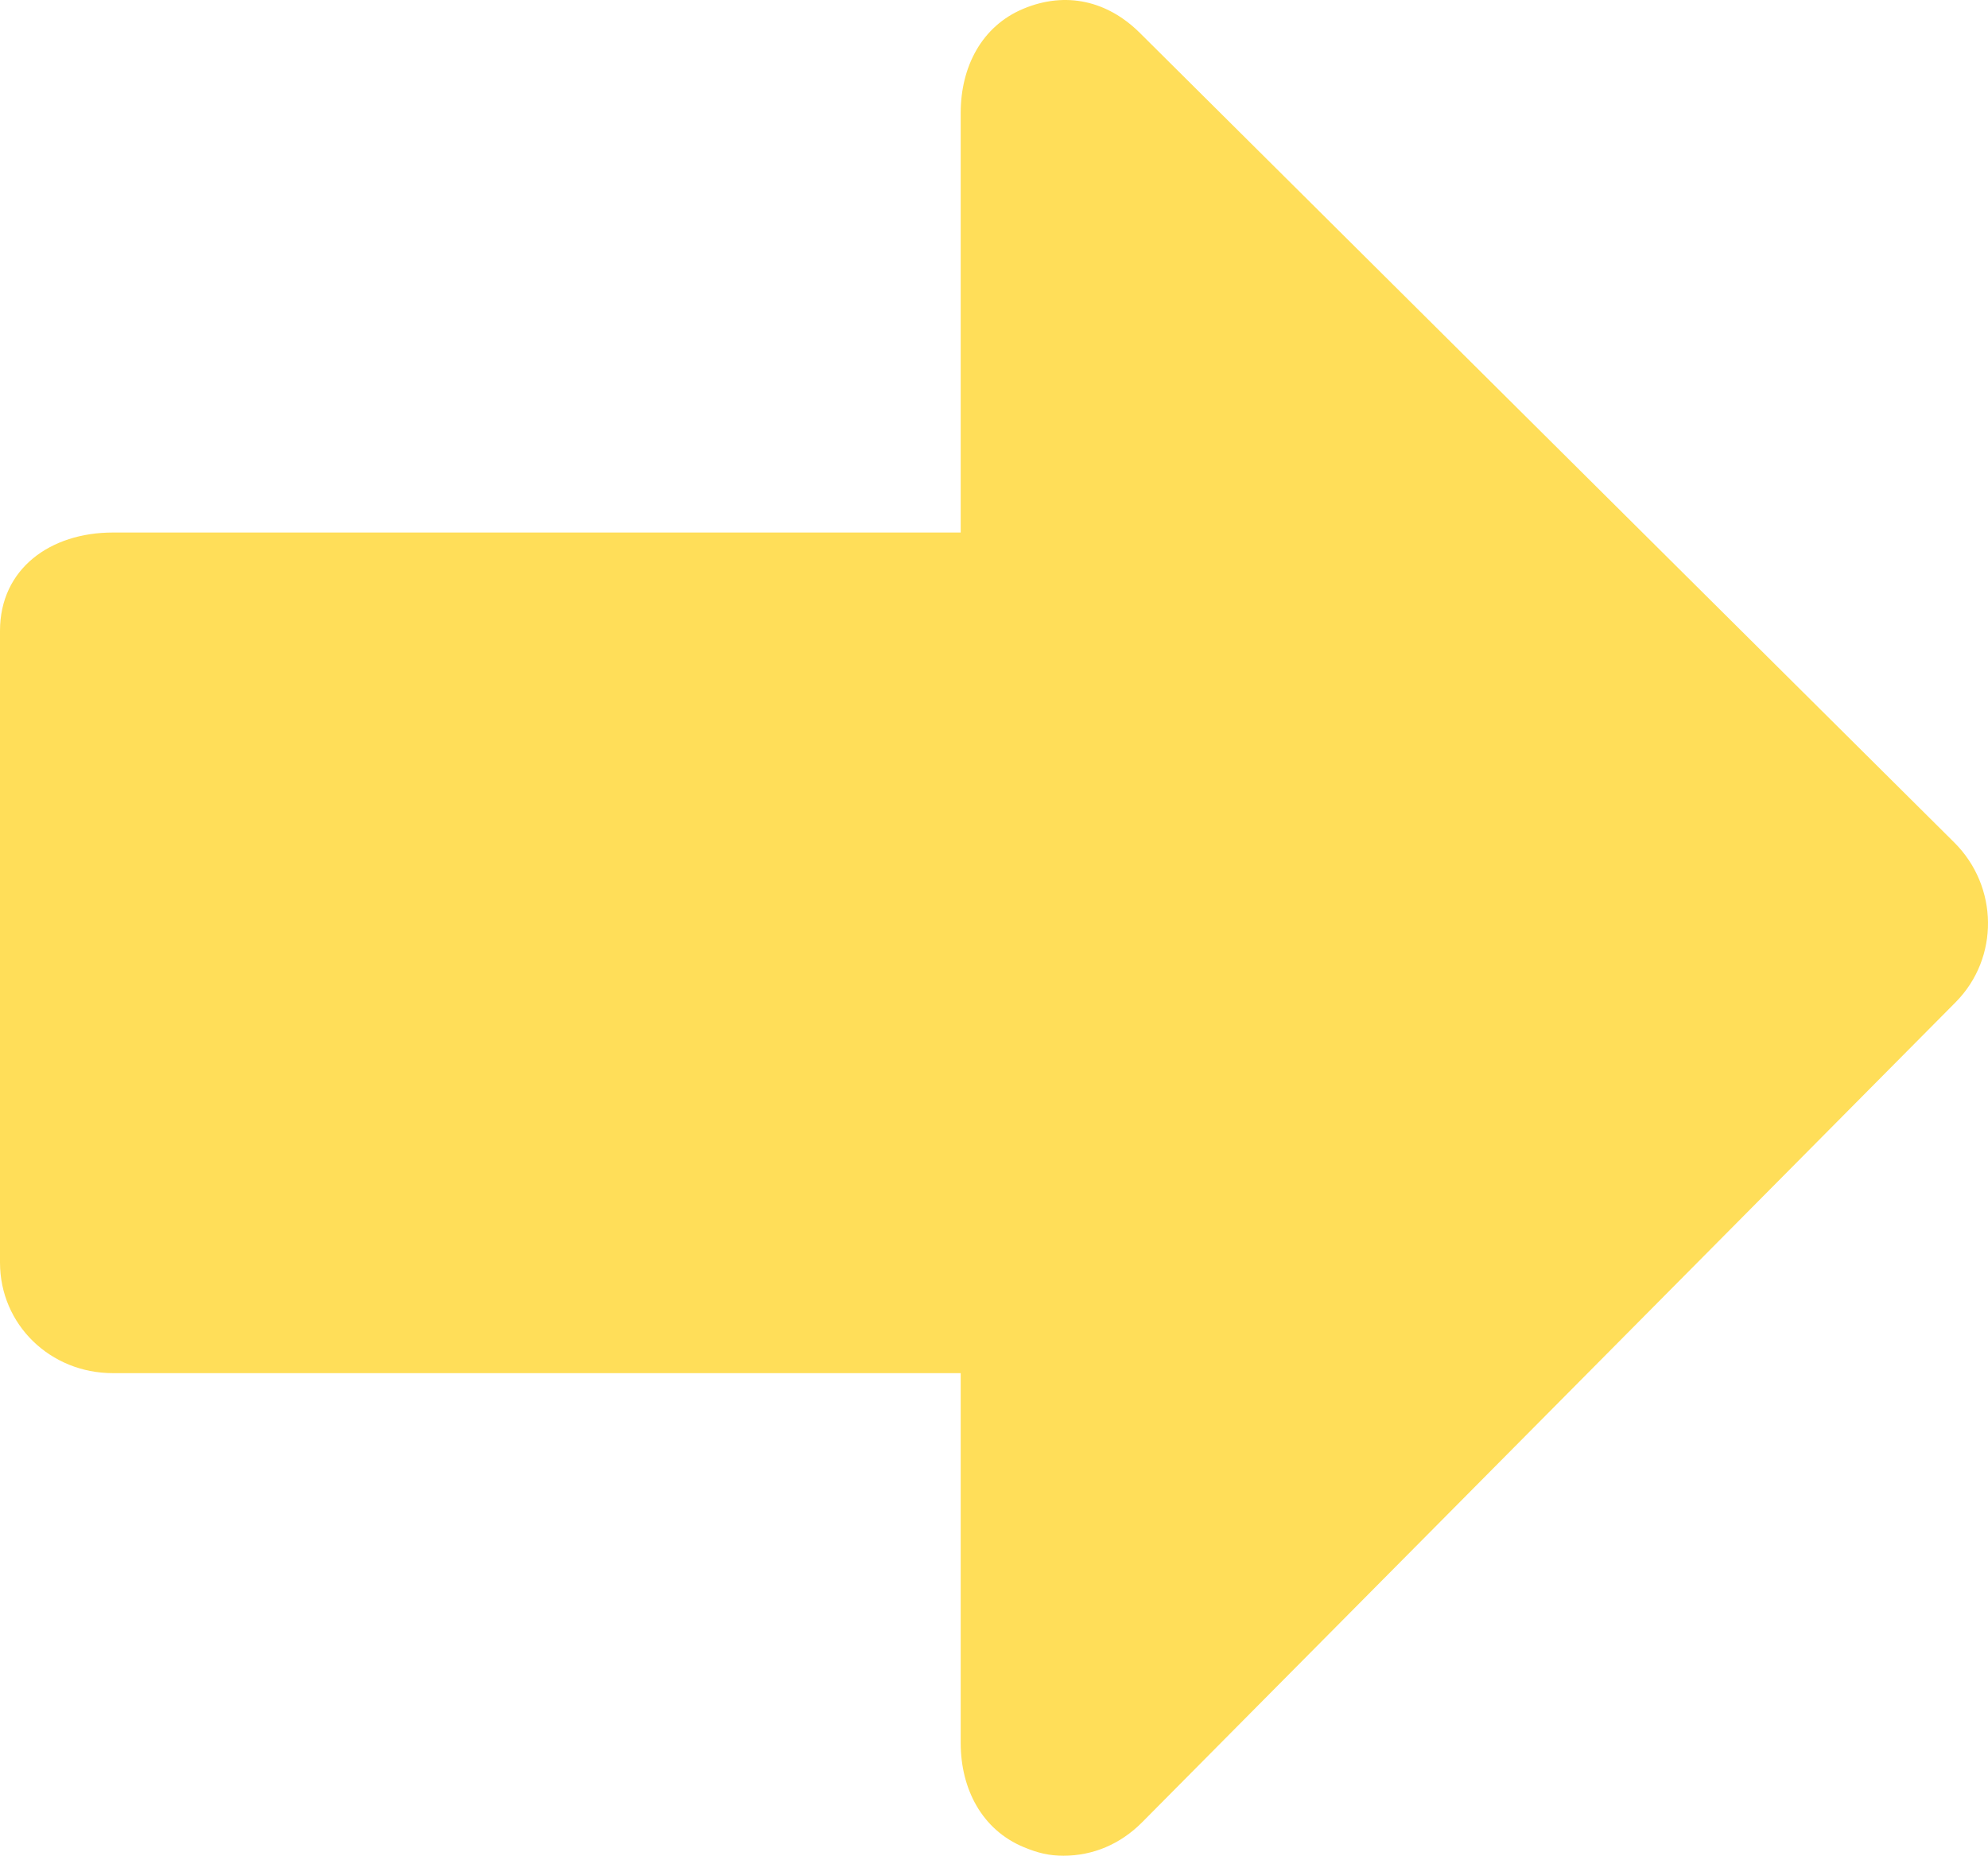 <?xml version="1.0" encoding="utf-8" standalone="no"?><!-- Generator: Adobe Illustrator 15.1.0, SVG Export Plug-In . SVG Version: 6.00 Build 0)  --><svg xmlns="http://www.w3.org/2000/svg" xmlns:xlink="http://www.w3.org/1999/xlink" enable-background="new 0 0 499.998 466.728" fill="#000000" height="466.728px" id="Layer_1" version="1.1" viewBox="0 0 499.998 466.728" width="499.998px" x="0px" xml:space="preserve" y="0px">
<g id="change1">
	<path d="M491.535,211.913L286.662,8.256c-8.141-8.081-18.641-10.485-29.229-6.076   c-10.596,4.395-15.809,14.733-15.809,26.207v105.548H28.374C12.697,133.935,0,143.012,0,158.667v158.86   c0,15.677,12.697,27.829,28.374,27.829h213.25v92.998c0,11.503,5.287,21.855,15.905,26.235c3.488,1.445,6.305,2.139,9.947,2.139   c7.434,0,14.291-2.905,19.747-8.377L491.89,252.034C502.891,240.899,502.625,222.958,491.535,211.913z" fill="#ffde59"/>
</g>
</svg>